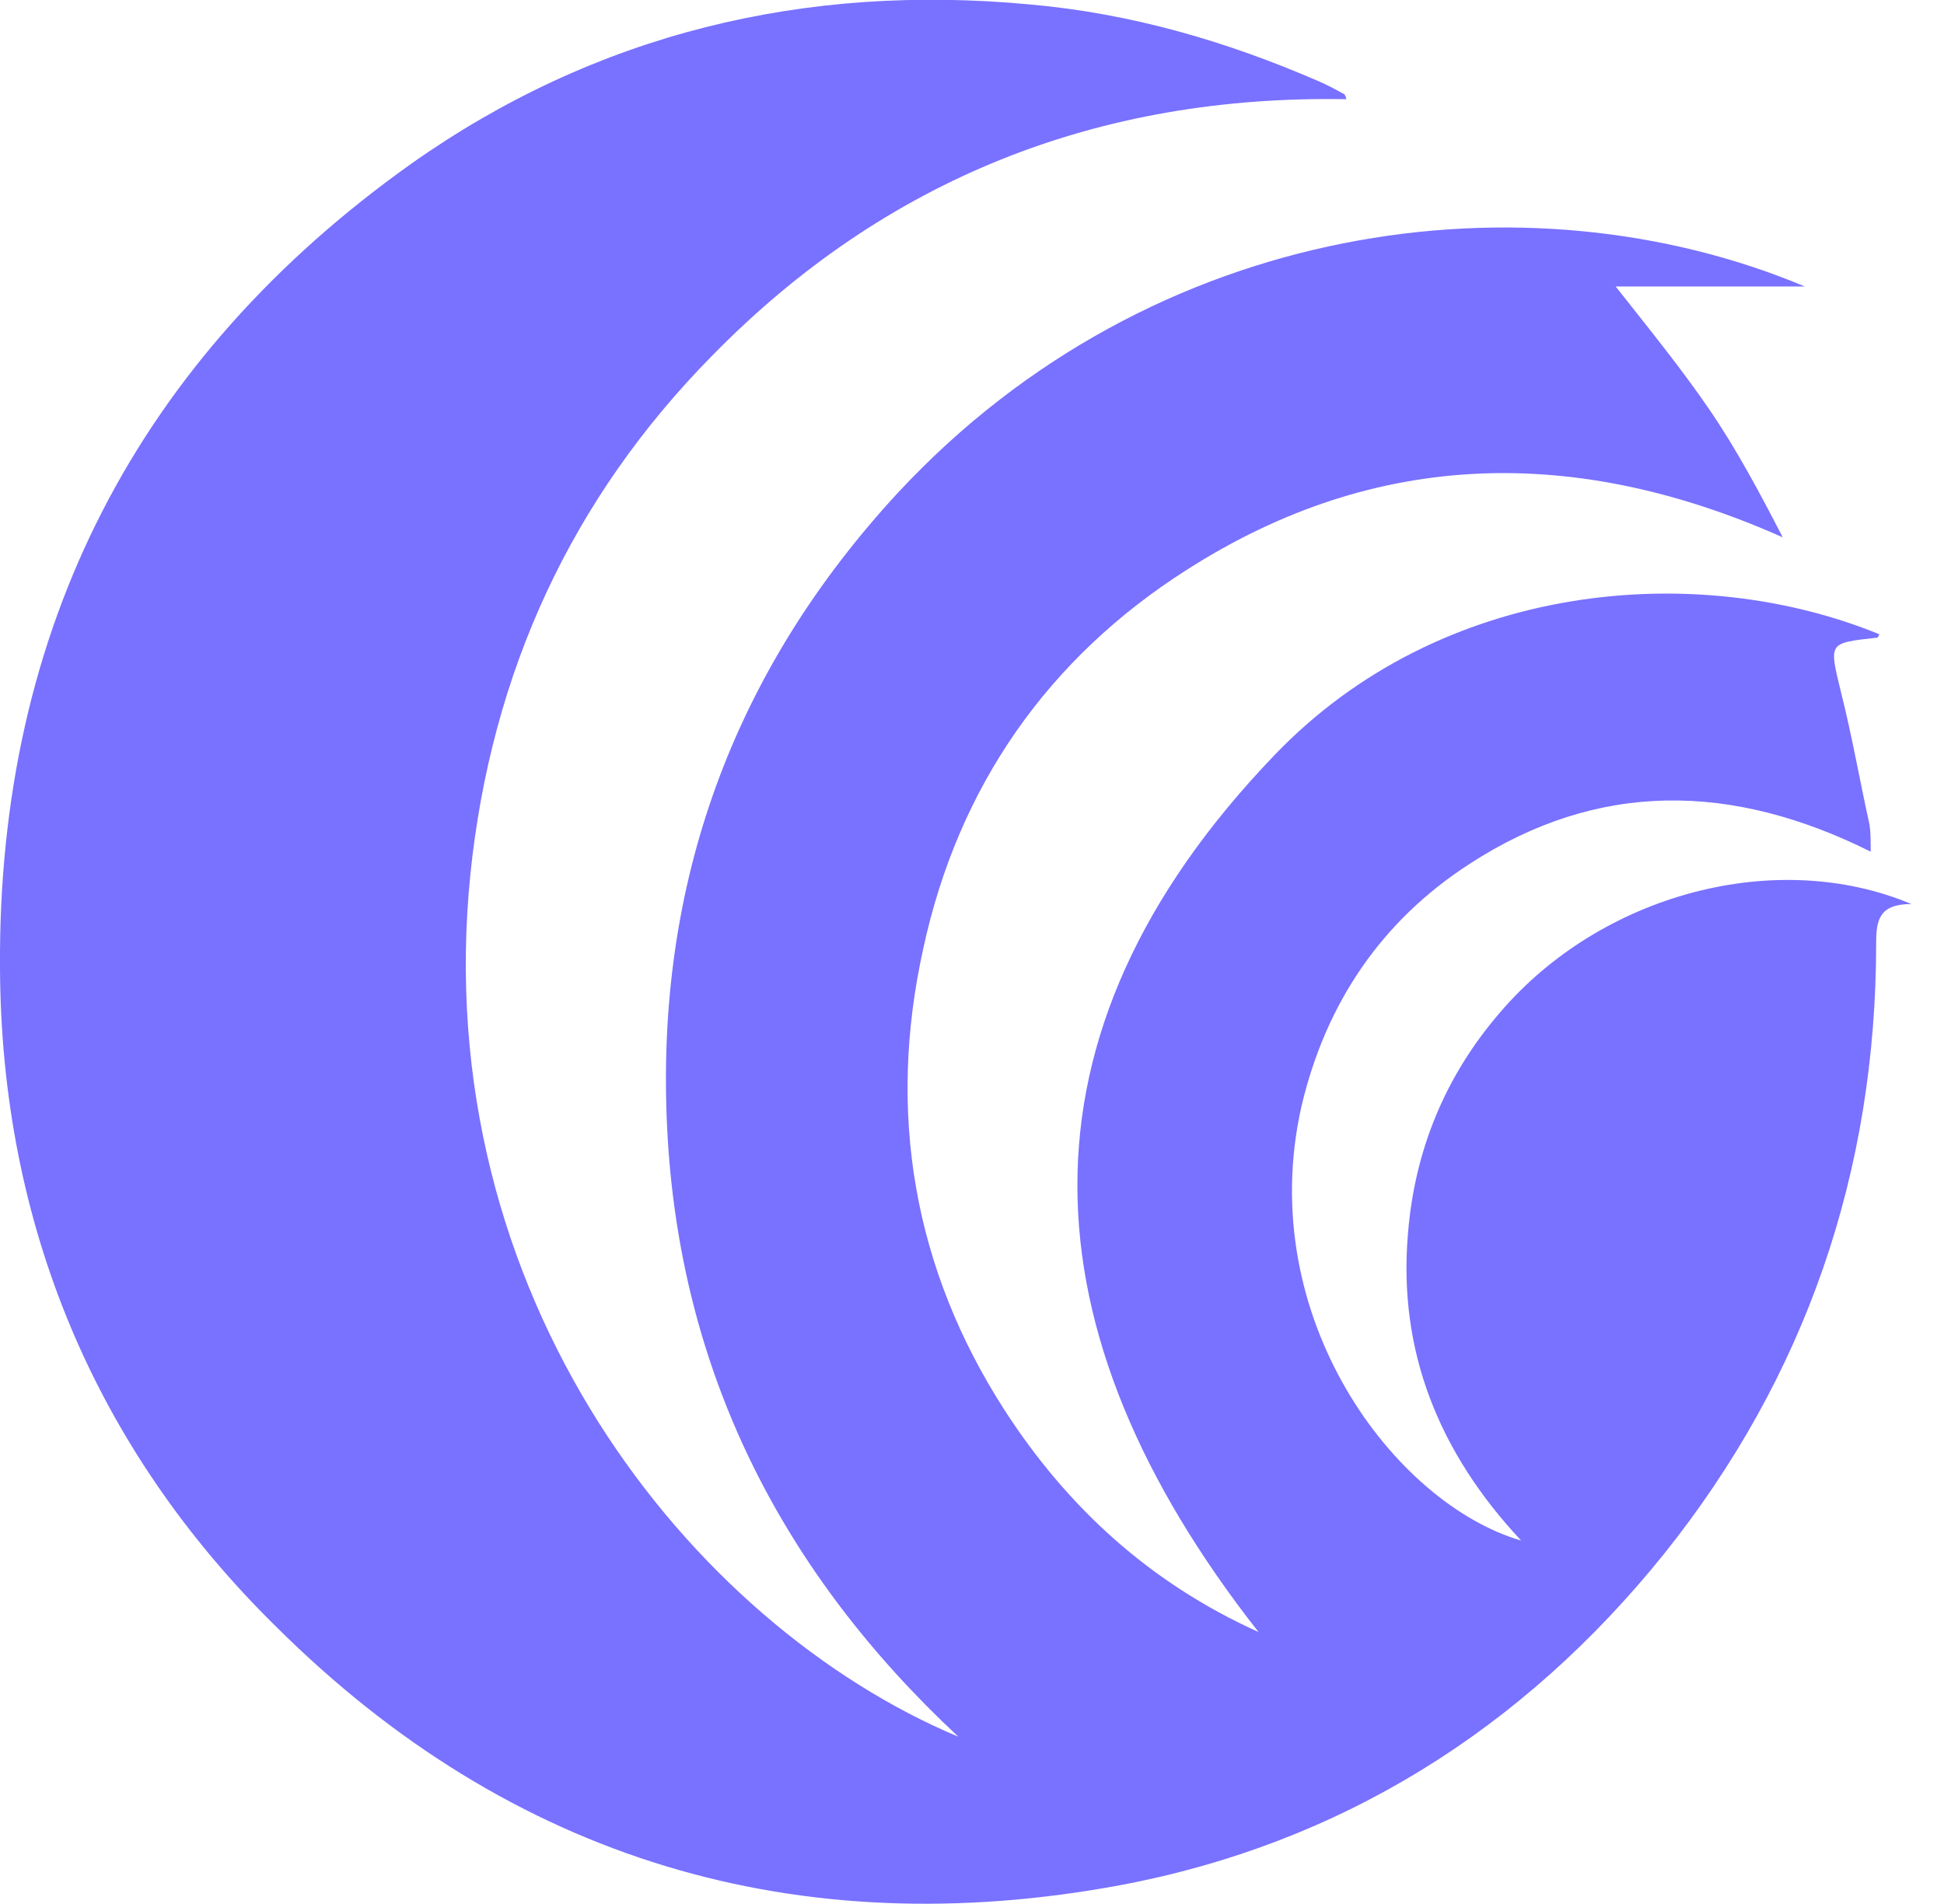 <svg width="49" height="48" viewBox="0 0 49 48" fill="none" xmlns="http://www.w3.org/2000/svg">
<path d="M33.937 2.501C27.704 2.389 22.329 4.496 17.952 8.965C14.406 12.562 12.383 16.946 11.857 22.033C10.777 32.656 17.398 40.946 24.157 43.784C19.725 39.653 17.121 34.595 16.816 28.44C16.511 22.286 18.478 16.918 22.634 12.421C29.061 5.508 38.536 4.3 45.49 7.222C43.966 7.222 42.442 7.222 40.724 7.222C41.611 8.347 42.387 9.302 43.079 10.314C43.772 11.325 44.354 12.421 44.935 13.546C39.755 11.241 34.713 11.297 29.92 14.361C26.429 16.581 24.157 19.812 23.271 23.916C22.357 28.047 23.022 31.981 25.321 35.55C26.9 37.995 28.978 39.906 31.721 41.143C25.792 33.583 25.349 26.108 32.108 19.054C36.319 14.642 42.775 14.108 47.373 15.991C47.346 16.019 47.346 16.075 47.318 16.075C46.071 16.215 46.099 16.187 46.404 17.452C46.681 18.548 46.875 19.672 47.124 20.796C47.152 20.993 47.152 21.19 47.152 21.471C43.661 19.728 40.281 19.672 37.04 21.78C34.824 23.213 33.411 25.293 32.801 27.906C31.61 33.218 35.156 37.911 38.342 38.838C36.264 36.618 35.239 34.061 35.488 31.11C35.655 29.002 36.43 27.119 37.816 25.517C40.364 22.538 44.769 21.358 48.177 22.791C47.373 22.791 47.29 23.185 47.29 23.775C47.29 29.536 45.517 34.707 41.943 39.175C38.37 43.616 33.771 46.482 28.258 47.522C20.113 49.04 12.882 46.904 6.953 41.002C2.41 36.534 0.027 30.885 -0 24.393C-0.056 15.822 3.49 9.021 10.361 4.131C15.015 0.843 20.279 -0.422 25.958 0.112C28.507 0.337 30.917 1.04 33.244 2.051C33.438 2.136 33.66 2.248 33.854 2.361C33.882 2.361 33.909 2.389 33.937 2.501Z" fill="#7971FF"/>
</svg>
